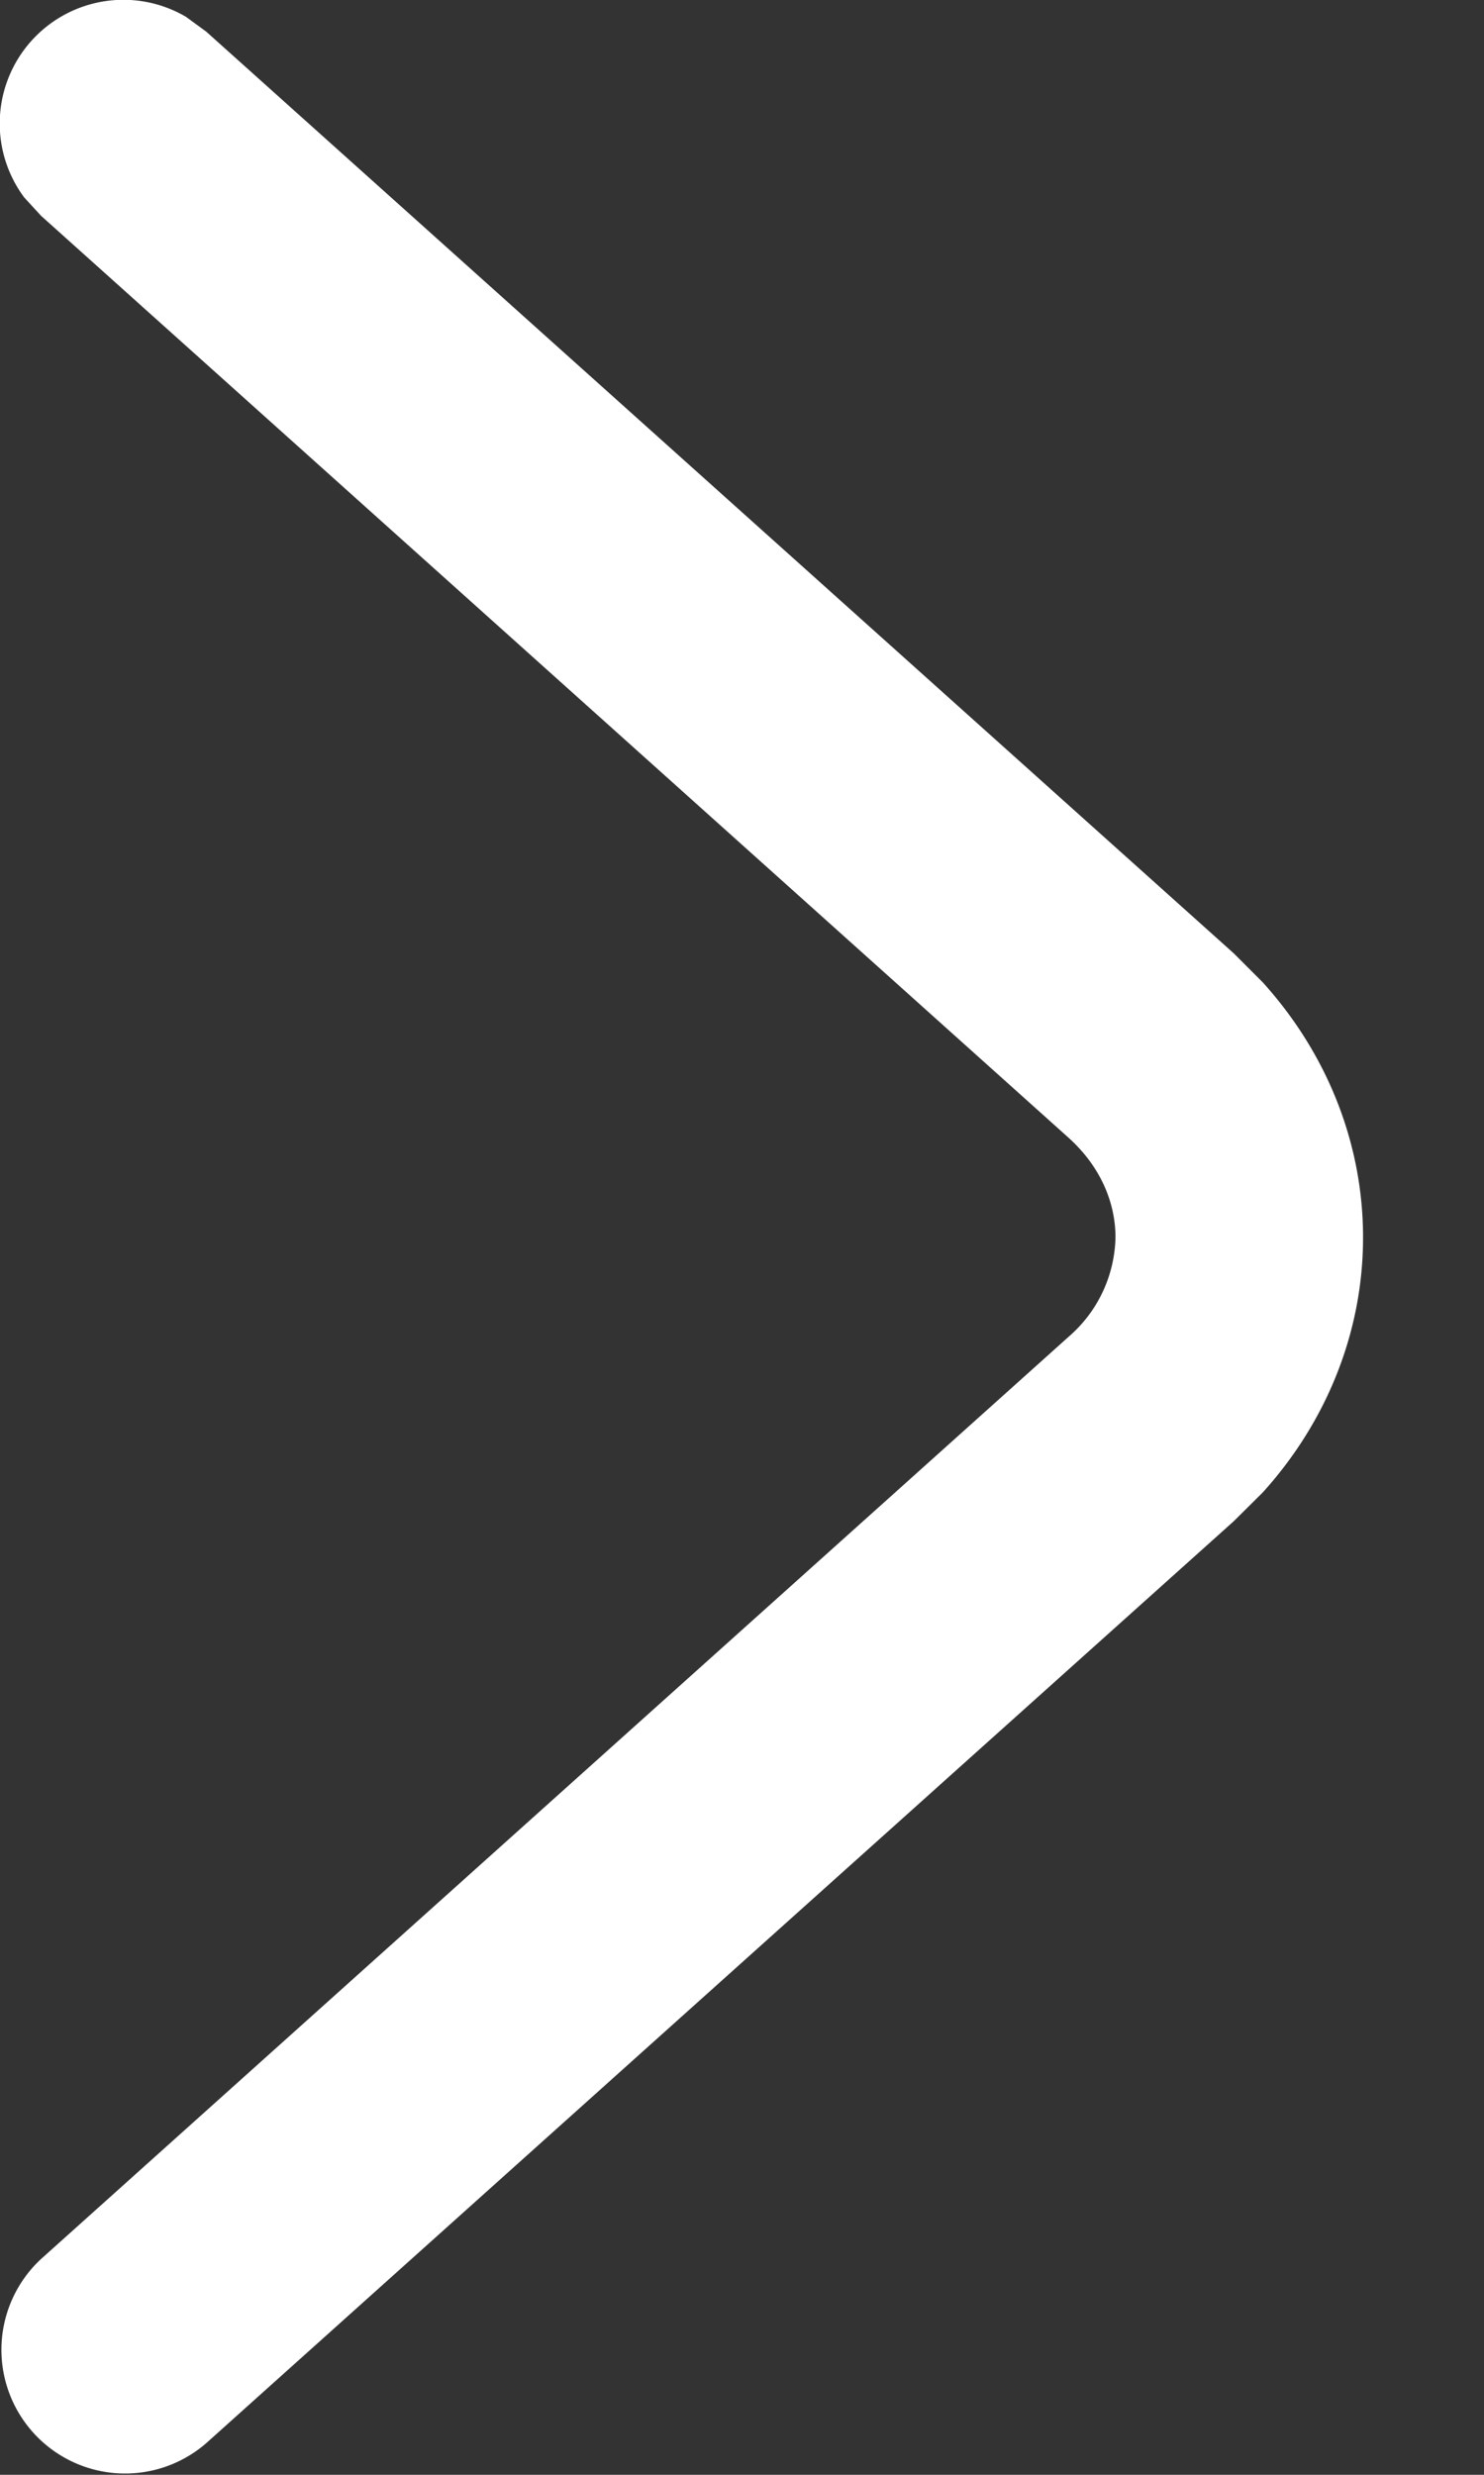 <svg width="6" height="10" viewBox="0 0 6 10" fill="none" xmlns="http://www.w3.org/2000/svg"><rect x="0" y="0" width="6" height="10" fill="#333333" stroke="none"/><path d="M4.51 5c0-.14-.06-.286-.19-.403L.166.872.098.798a.5.5 0 01.654-.73l.082.06 4.154 3.724.118.118c.255.282.405.644.405 1.03s-.15.748-.405 1.03l-.118.117L.834 9.872a.5.5 0 01-.668-.744L4.32 5.402A.545.545 0 004.51 5z" fill="#fff"/></svg>